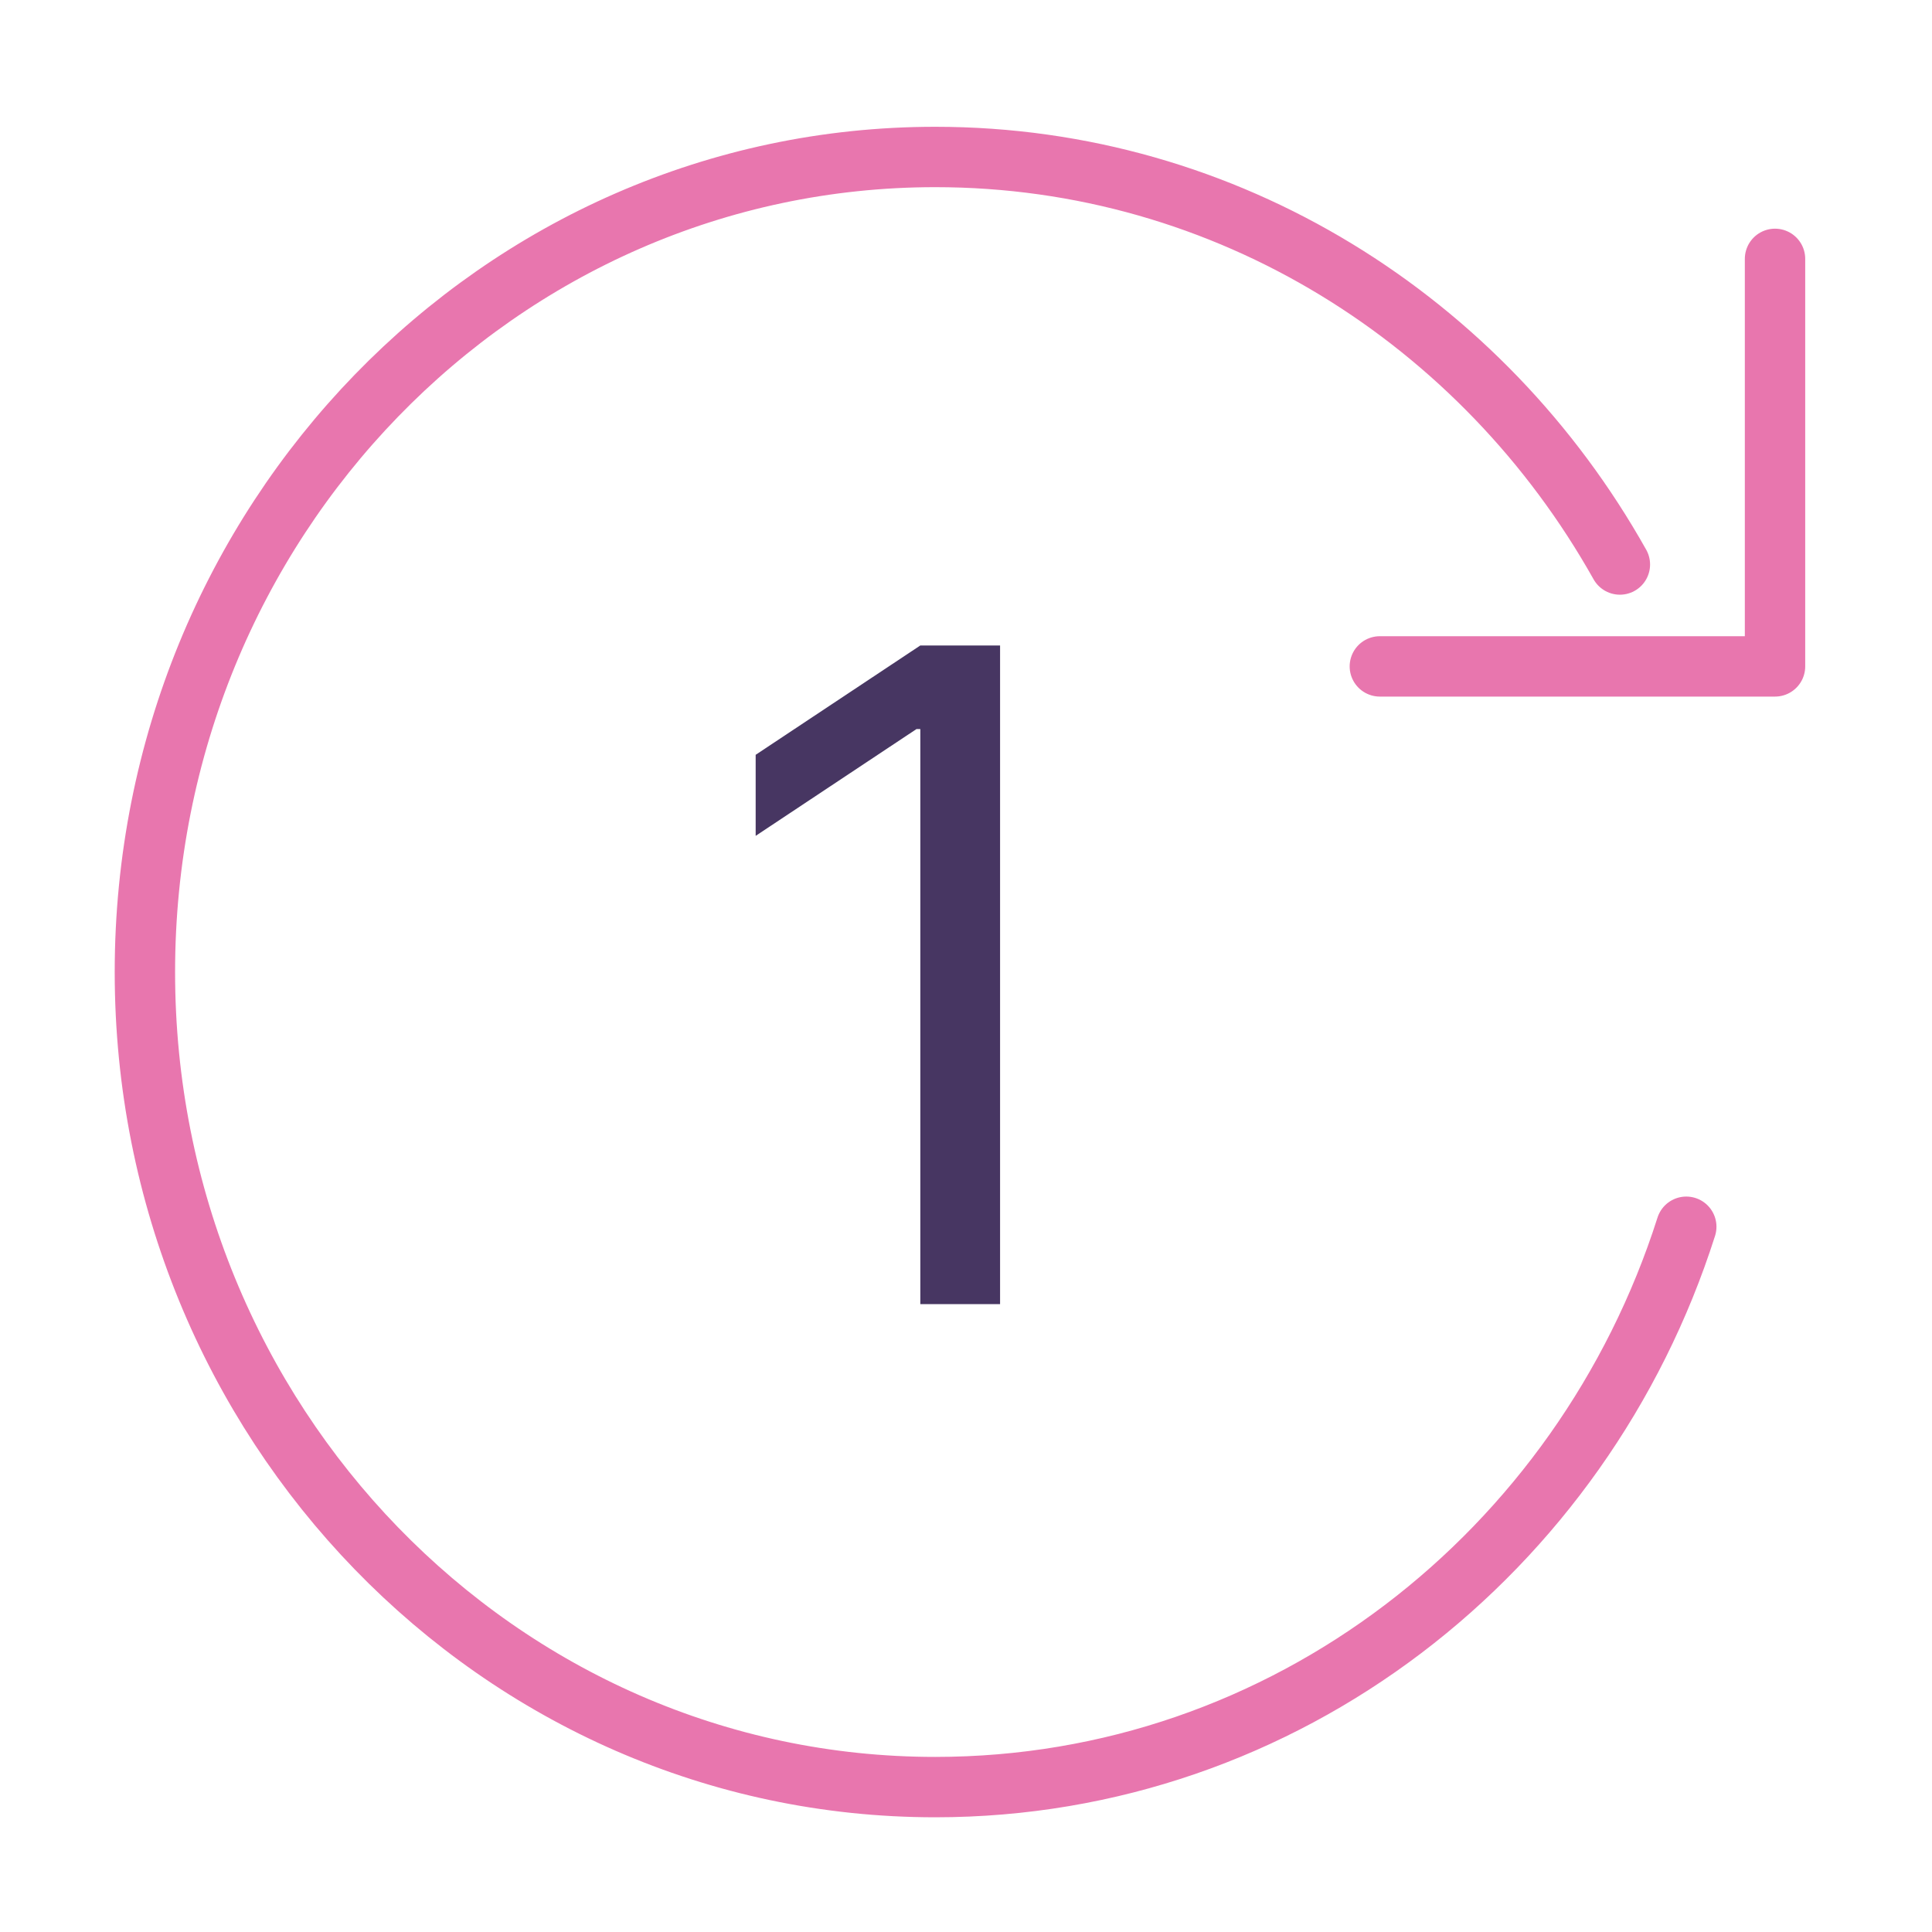 <?xml version="1.0" encoding="UTF-8"?> <svg xmlns="http://www.w3.org/2000/svg" width="160" height="160" viewBox="0 0 160 160" fill="none"><path d="M139.65 101.594C131.06 128.543 106.461 148 77.454 148C41.305 148 12 117.779 12 80.5C12 43.221 41.305 13 77.454 13C101.682 13 122.835 26.574 134.152 46.75M114.273 55.188H147V21.438" stroke="#DF3D8C" stroke-opacity="0.7" stroke-width="5" stroke-linecap="round" stroke-linejoin="round"></path><path d="M82.822 53.455V108H76.217V60.379H75.898L62.581 69.222V62.51L76.217 53.455H82.822Z" fill="#473662"></path></svg> 